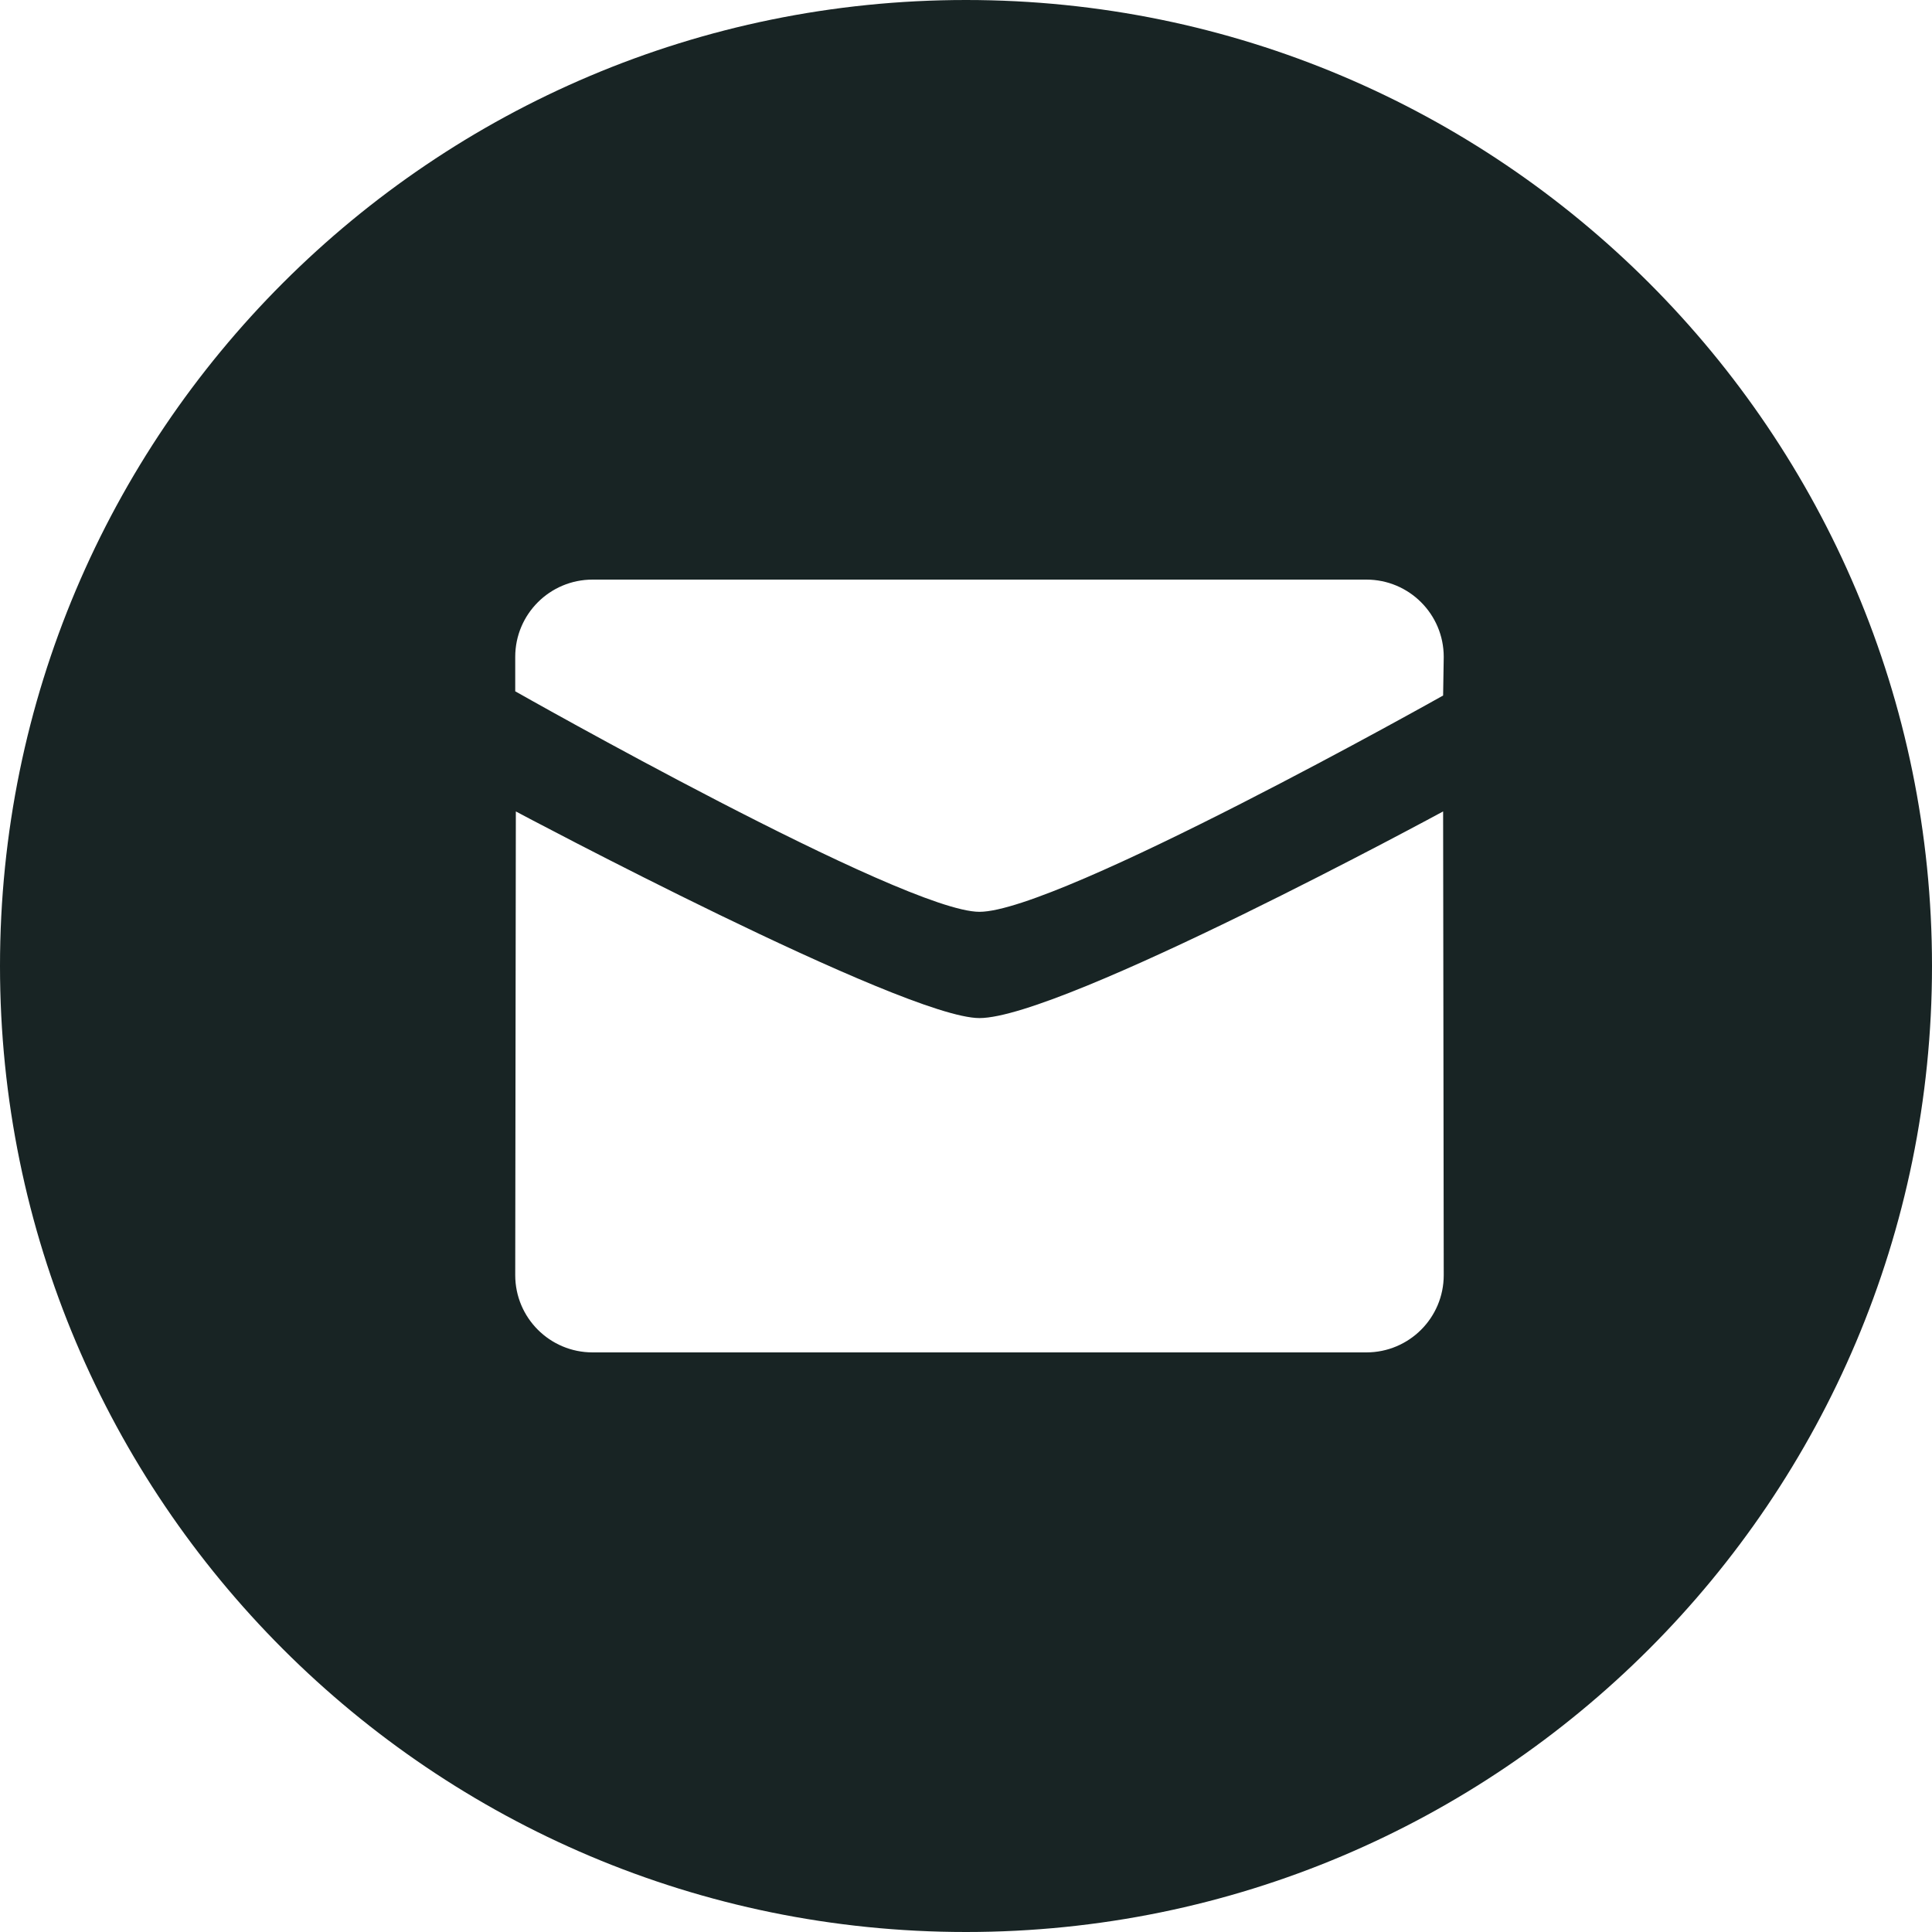 <svg width="22" height="22" viewBox="0 0 22 22" fill="none" xmlns="http://www.w3.org/2000/svg">
<g id="Mail">
<path id="Combined-Shape" fill-rule="evenodd" clip-rule="evenodd" d="M11 22C4.925 22 0 17.075 0 11C0 4.925 4.925 0 11 0C17.075 0 22 4.925 22 11C22 17.075 17.075 22 11 22ZM11.153 10.383C12.054 10.383 16.433 7.92 16.433 7.92L16.44 7.48C16.44 6.994 16.046 6.6 15.559 6.6H6.748C6.261 6.6 5.867 6.994 5.867 7.48V7.872C5.867 7.872 10.294 10.383 11.153 10.383ZM5.874 9.24C5.873 9.24 10.294 11.593 11.153 11.593C12.095 11.593 16.433 9.24 16.433 9.24L16.44 14.52C16.44 15.006 16.046 15.4 15.559 15.4H6.748C6.261 15.4 5.867 15.006 5.867 14.52L5.874 9.24Z" fill="#182424"/>
</g>
</svg>
